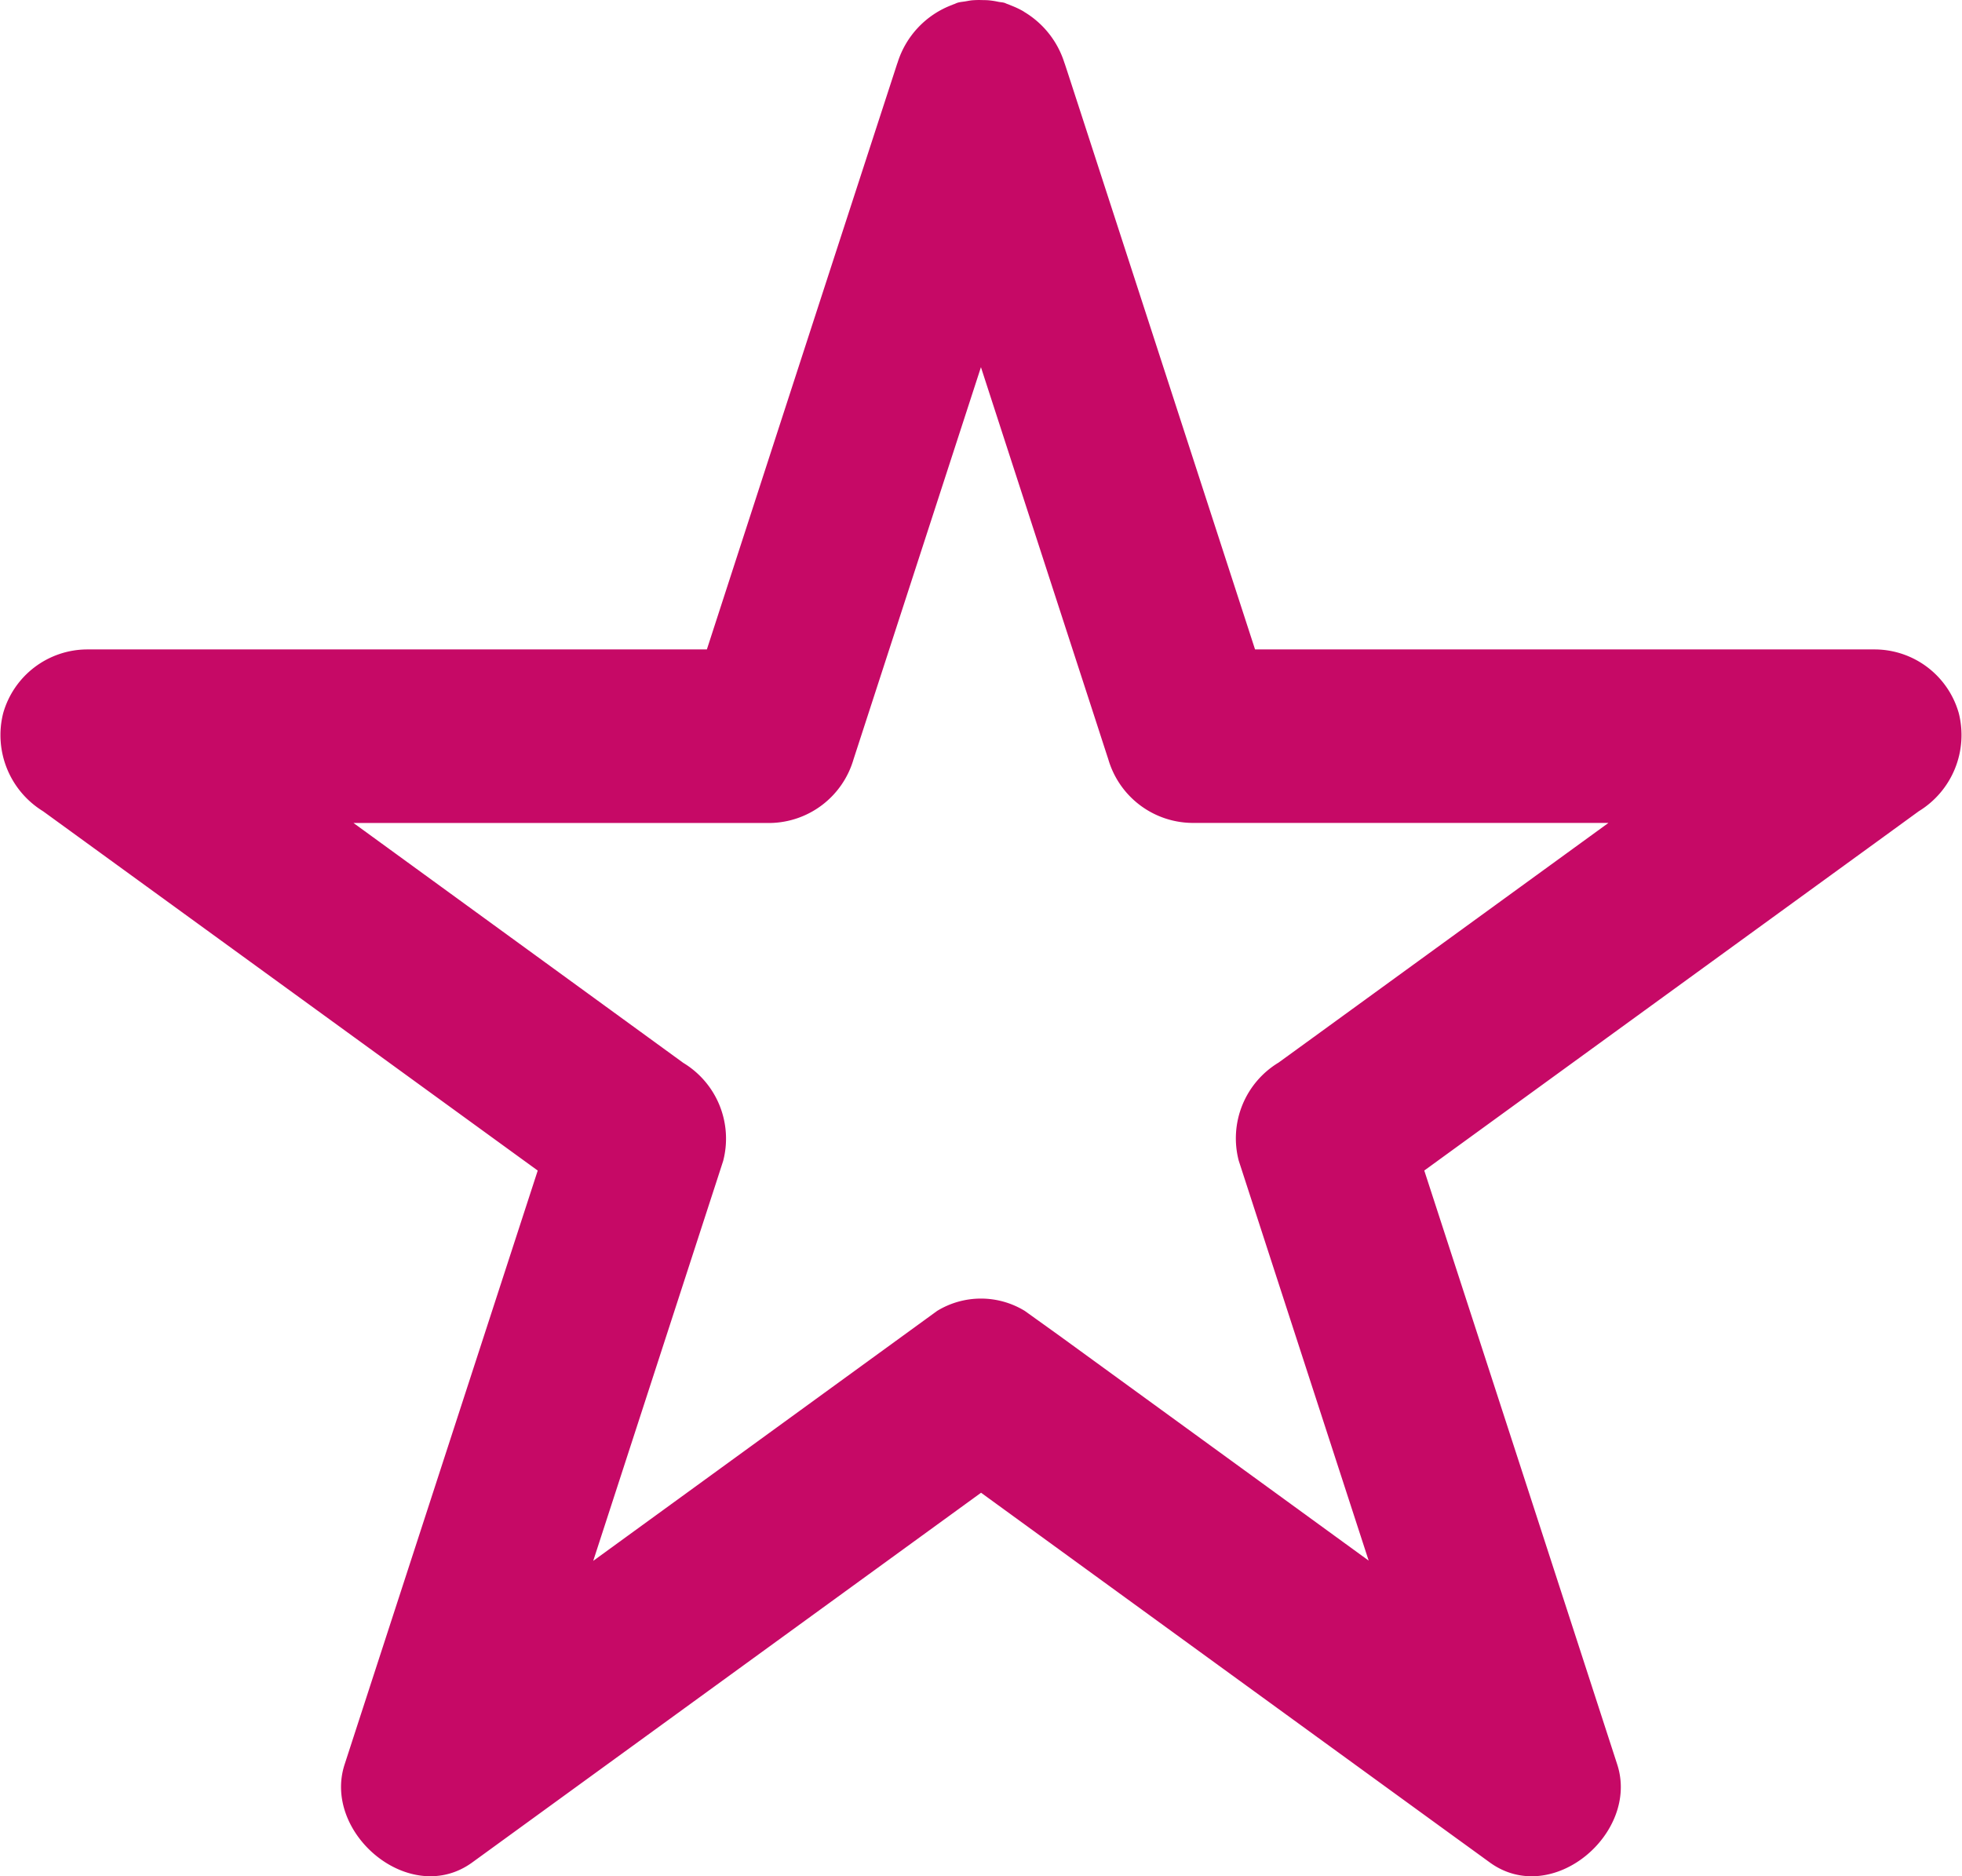 <svg xmlns="http://www.w3.org/2000/svg" width="52.359" height="50.063" viewBox="0 0 52.359 50.063"><g id="_-favourite-star" data-name="-favourite-star" transform="translate(0 -0.991)"><path id="Caminho_10551" data-name="Caminho 10551" d="M52.273,20.019a2.338,2.338,0,0,0-2.236-1.7H33.493Q31.13,11.044,28.767,3.77c-.119-.363-.235-.725-.355-1.087a.078.078,0,0,1-.007-.017,2.433,2.433,0,0,0-1.07-1.356c-.01-.007-.021-.015-.031-.021a2.277,2.277,0,0,0-.3-.143c-.043-.017-.083-.036-.127-.05-.025-.009-.051-.024-.078-.031-.052-.014-.1-.015-.153-.025A2.194,2.194,0,0,0,26.395,1c-.063-.006-.123-.006-.185-.007A2.259,2.259,0,0,0,25.93,1c-.052.006-.1.016-.153.025-.071.013-.141.016-.213.036-.038.01-.072.03-.109.043-.012,0-.023.009-.035.014a2.413,2.413,0,0,0-1.467,1.545c0,.007-.006.013-.008.02Q21.4,10.5,18.864,18.319H2.32a2.339,2.339,0,0,0-2.235,1.7A2.385,2.385,0,0,0,1.15,22.637l13.2,9.587q-2.4,7.378-4.8,14.757-.176.542-.353,1.087c-.6,1.835,1.745,3.823,3.406,2.616L26.181,40.82q6.327,4.6,12.653,9.195.462.334.924.67c1.662,1.206,4-.781,3.4-2.616q-2.572-7.924-5.149-15.846l12.273-8.915.924-.672A2.382,2.382,0,0,0,52.273,20.019ZM27.349,35.969a2.244,2.244,0,0,0-2.341,0l-9.177,6.669,3.115-9.585q.177-.542.353-1.087a2.361,2.361,0,0,0-1.065-2.616l-8.8-6.4H20.543a2.358,2.358,0,0,0,2.235-1.7l3.4-10.462q1.521,4.688,3.045,9.373c.118.363.234.724.353,1.087a2.357,2.357,0,0,0,2.235,1.7H42.924l-7.876,5.722-.926.672a2.361,2.361,0,0,0-1.065,2.616q1.733,5.338,3.468,10.673-4.126-3-8.253-6Z" transform="translate(0 0)" fill="#c60966"></path></g></svg>